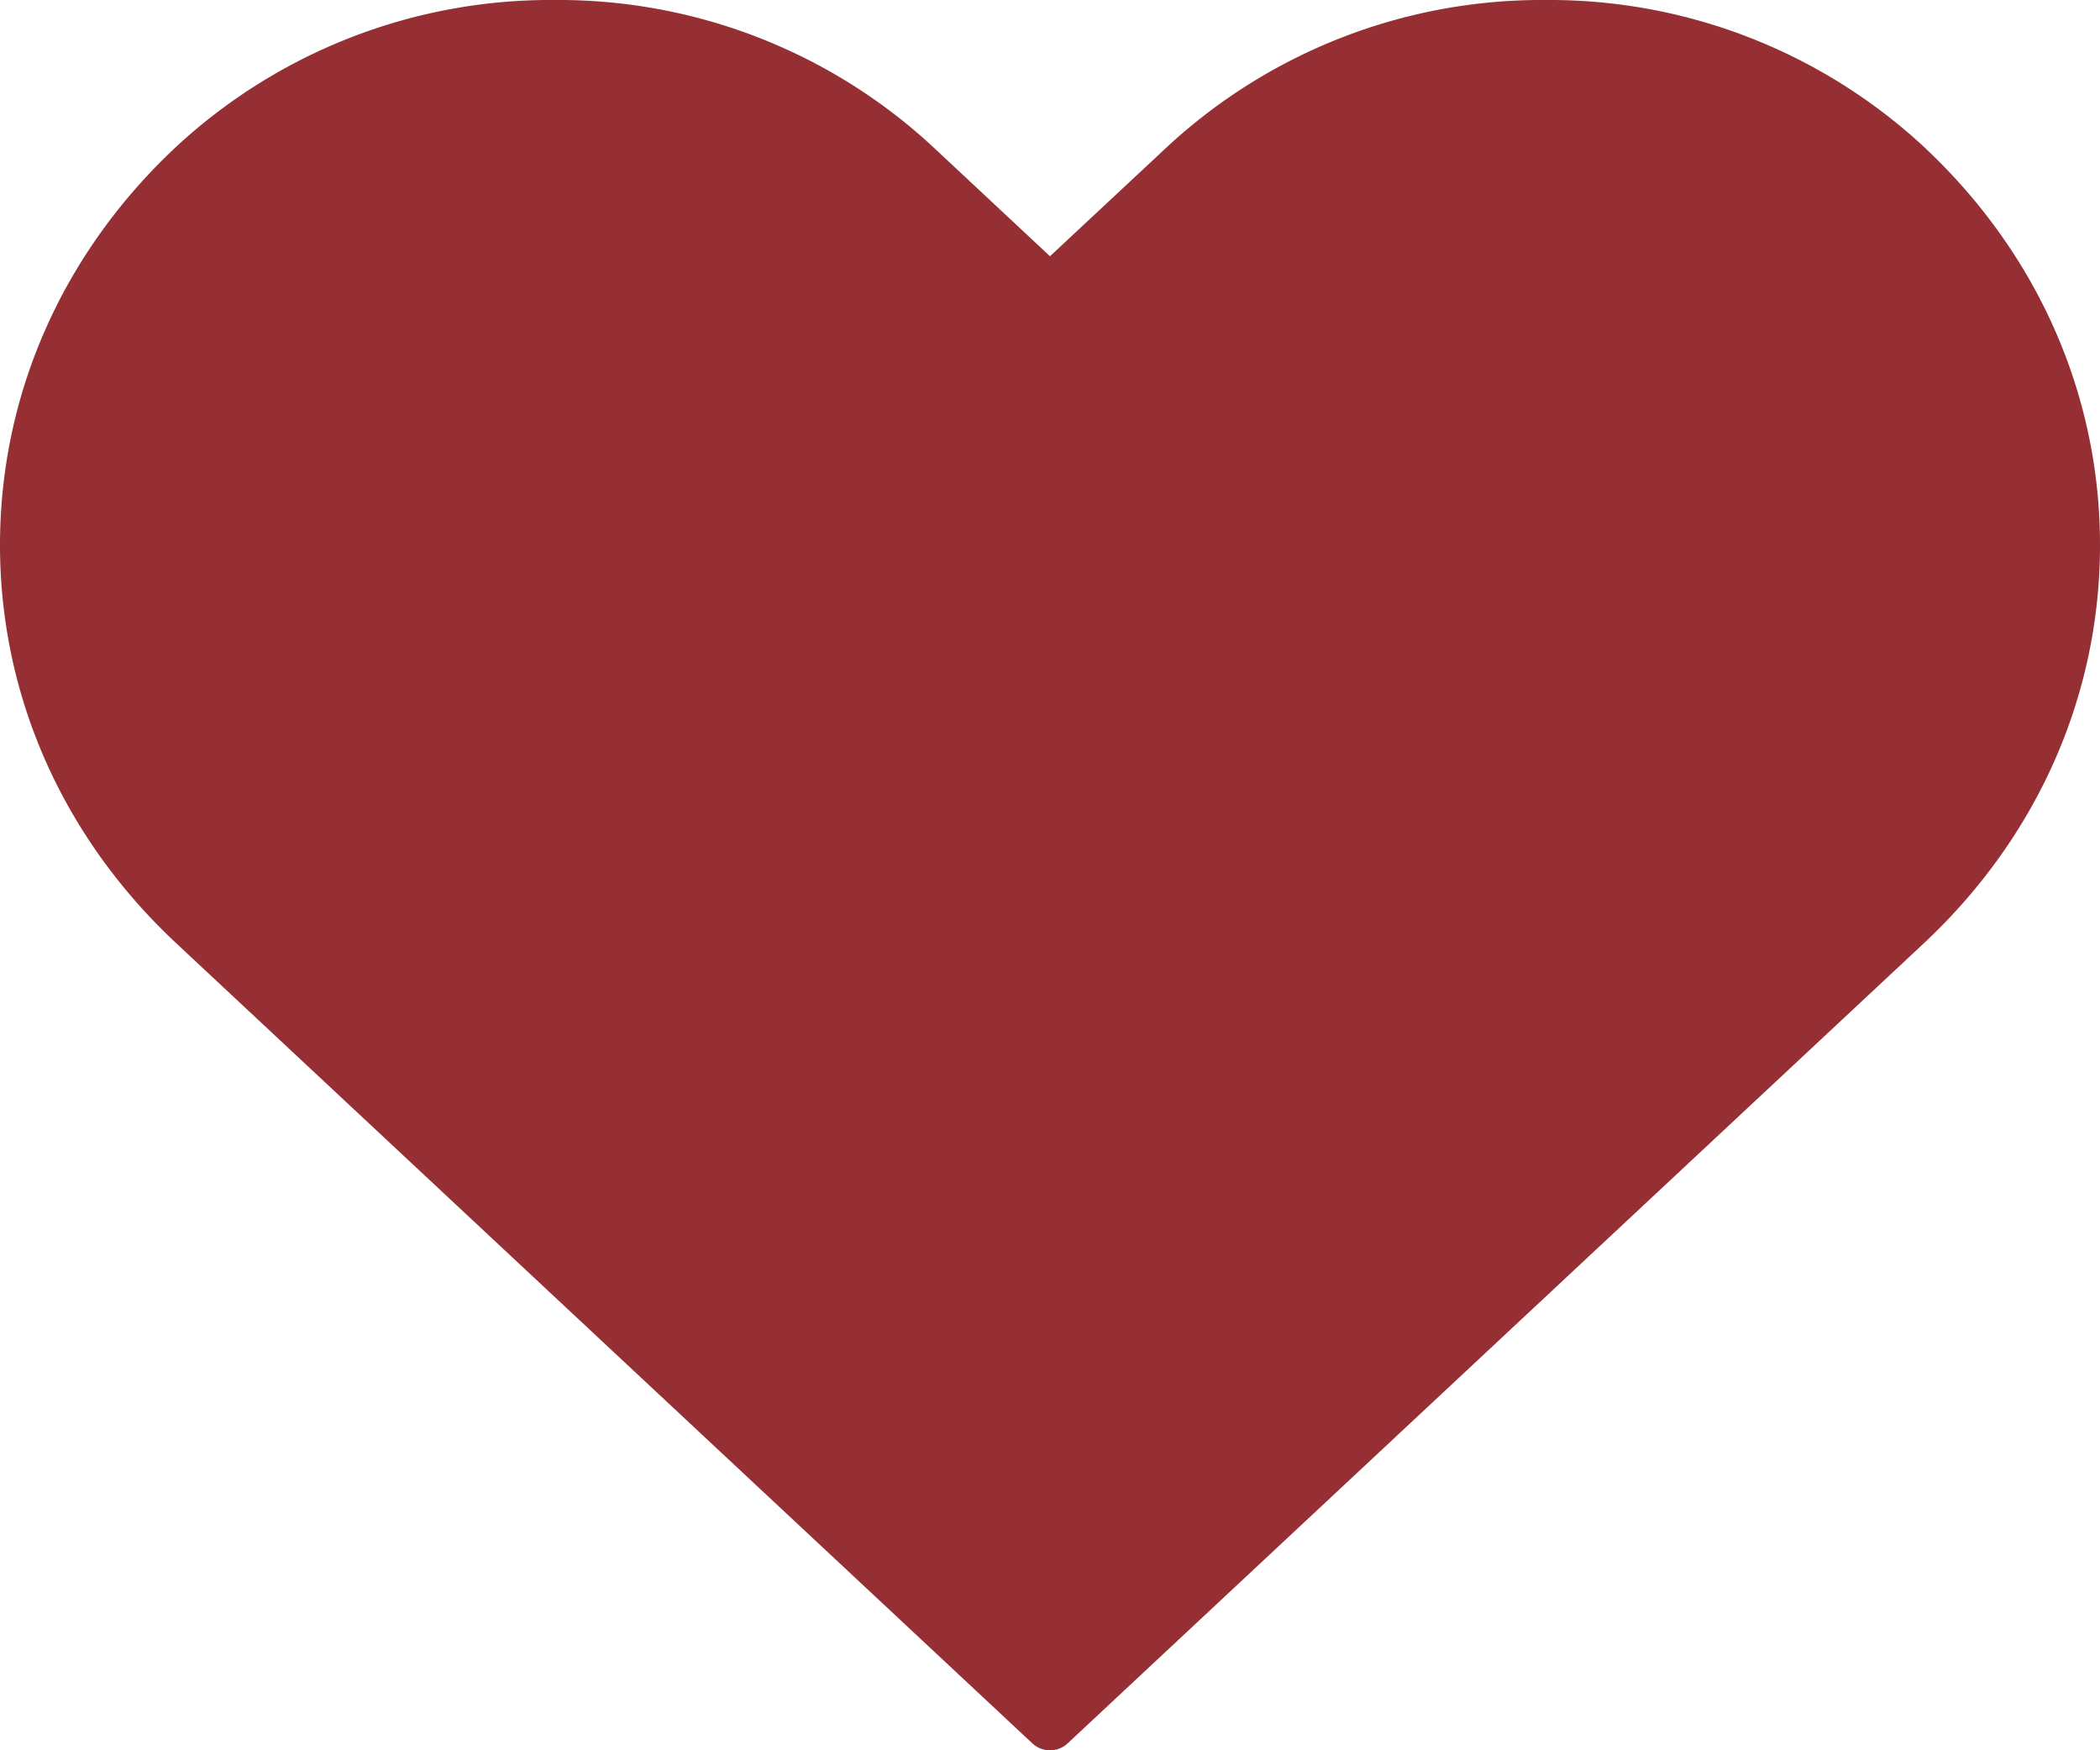 <svg width="18" height="15" viewBox="0 0 18 15" version="1.1" xmlns="http://www.w3.org/2000/svg"><g id="Wireframes" stroke="none" stroke-width="1" fill="none" fill-rule="evenodd"><g id="01-homepage" transform="translate(-1156 -30)" fill="#952F33"><g id="Group" transform="translate(125 16)"><path d="M1040 29a.22.22 0 01-.152-.06l-7.335-6.854c-.976-.911-1.513-2.124-1.513-3.415 0-1.292.537-2.505 1.513-3.416a4.72 4.72 0 013.24-1.255 4.72 4.72 0 013.24 1.255l1.007.941 1.007-.94a4.724 4.724 0 013.24-1.256 4.72 4.72 0 013.24 1.255c.976.911 1.513 2.124 1.513 3.416 0 1.291-.537 2.504-1.512 3.415l-7.336 6.854a.22.22 0 01-.152.06" id="Fill-1"/></g></g></g></svg>